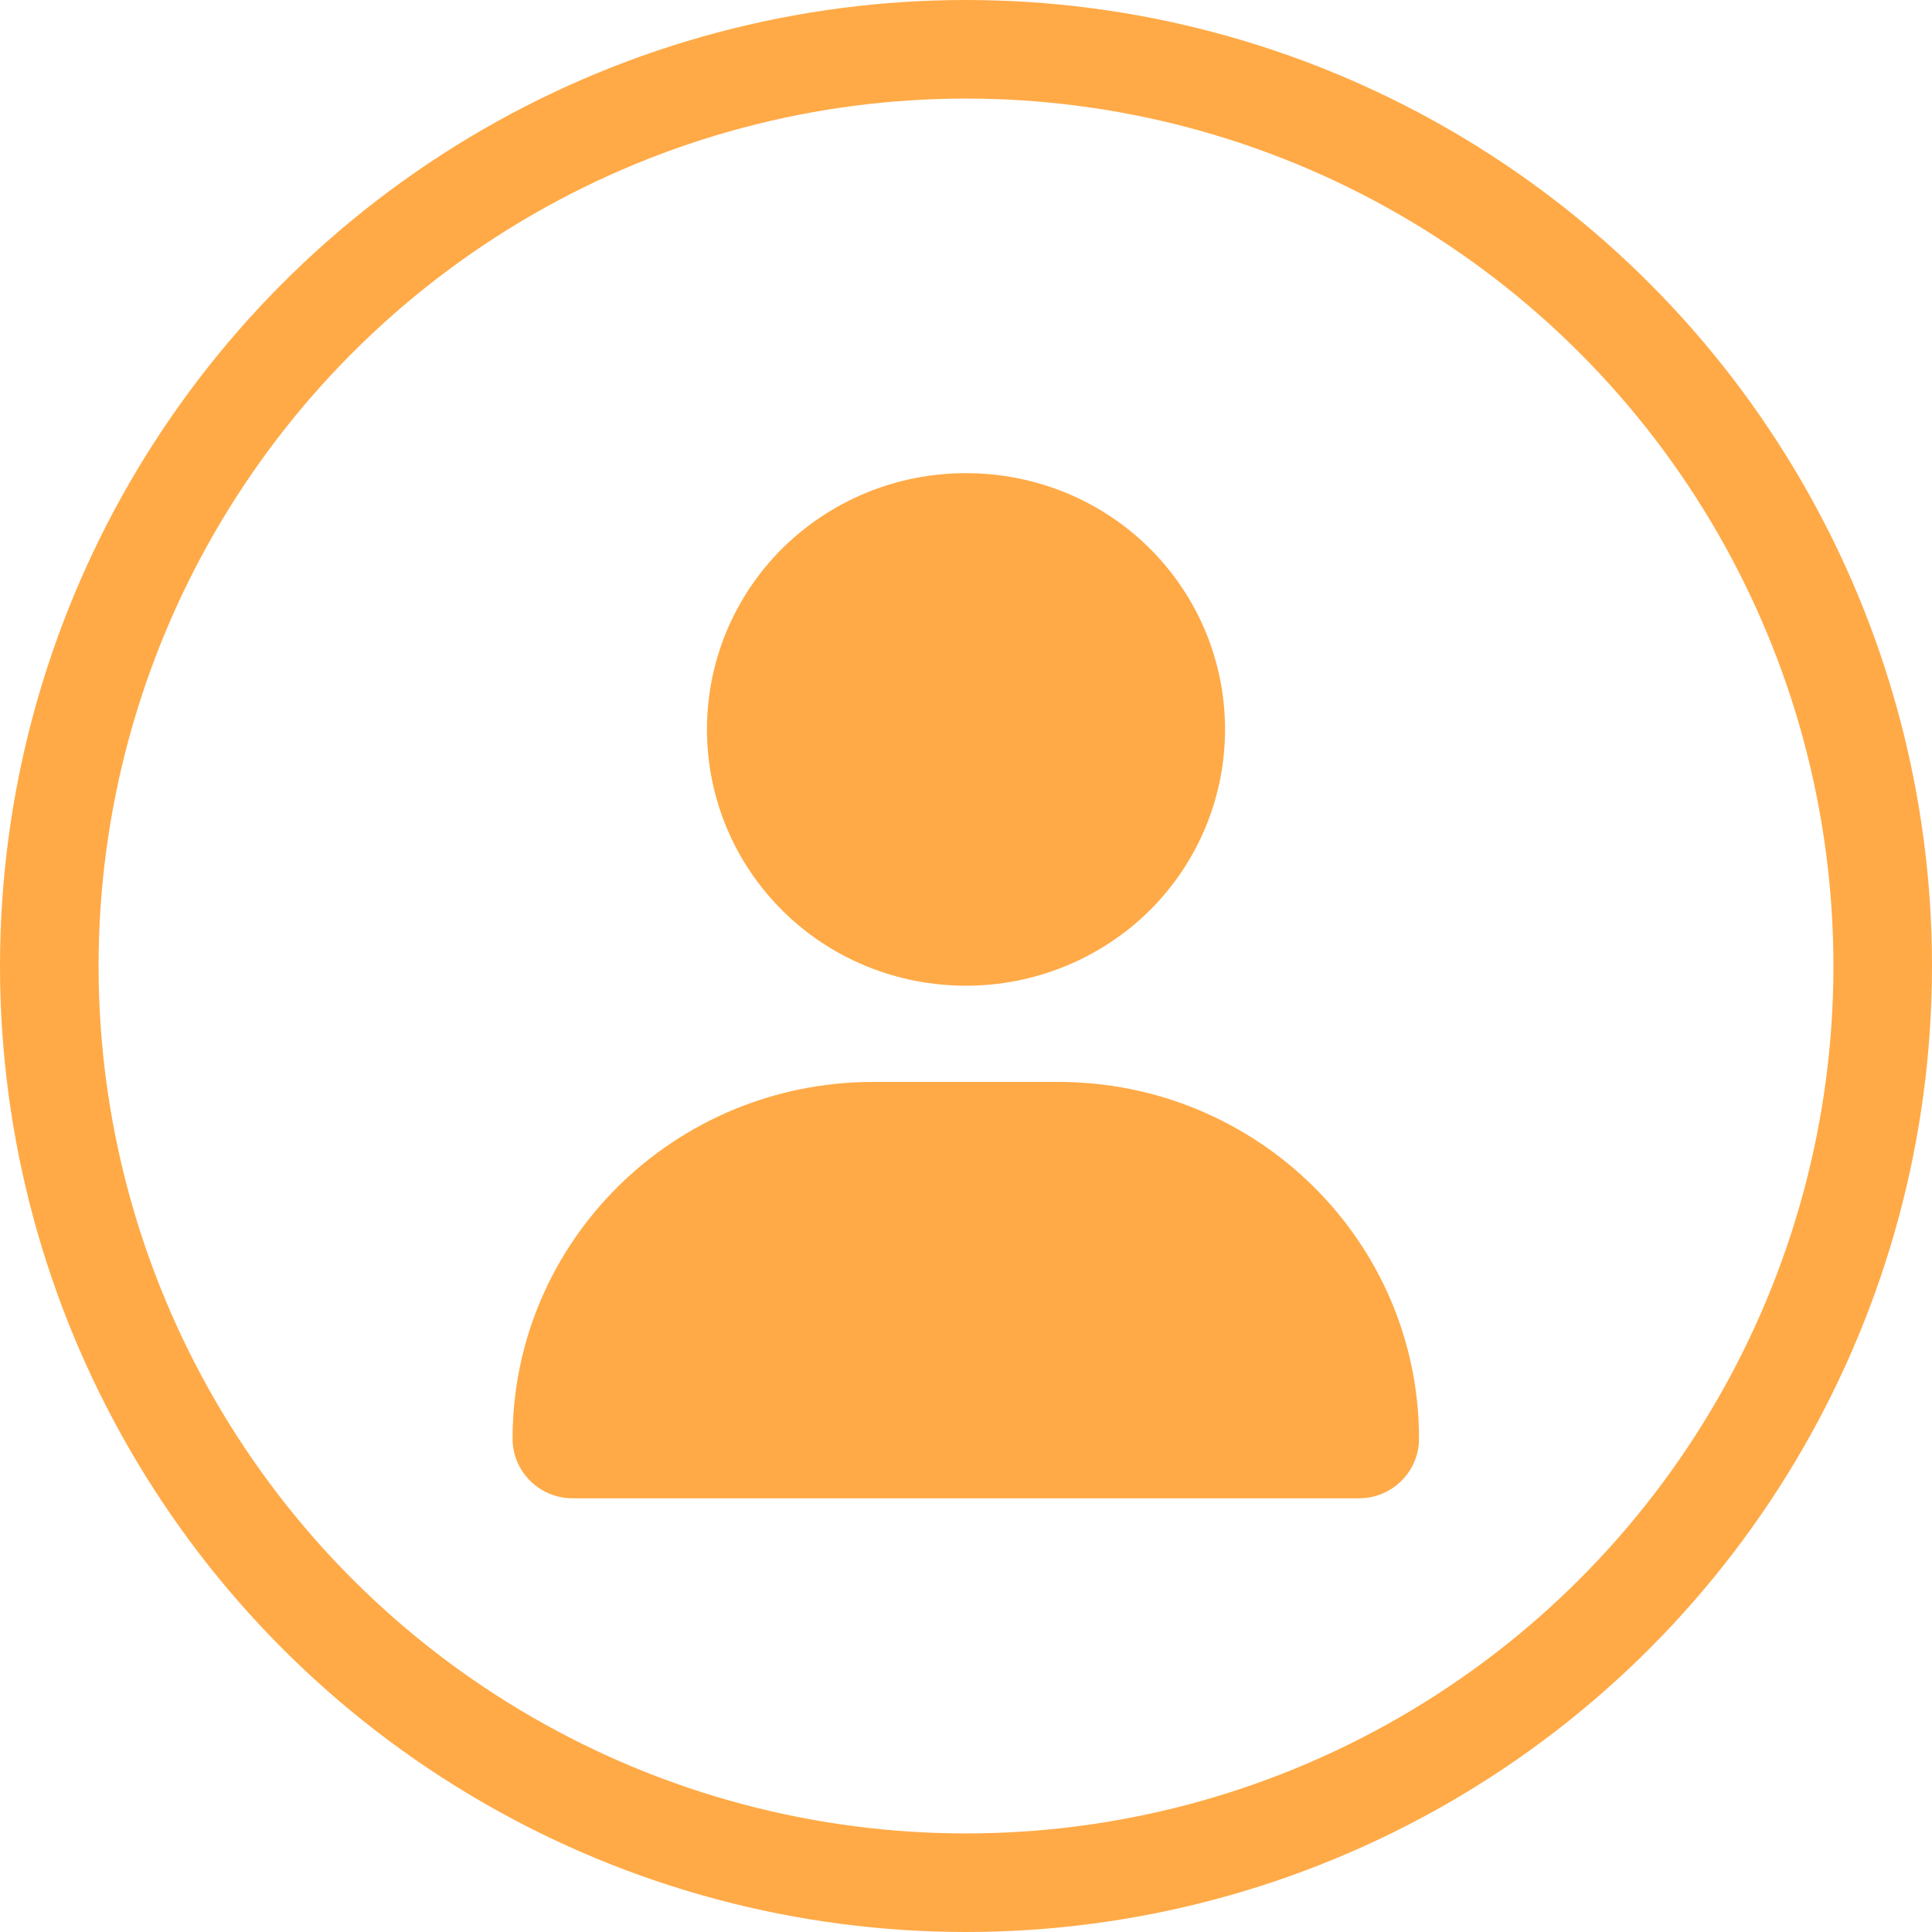 <?xml version="1.0" encoding="UTF-8"?><svg id="Layer_1" xmlns="http://www.w3.org/2000/svg" viewBox="0 0 49 49"><defs><style>.cls-1{fill:#ffaa47;stroke-width:0px;}.cls-2{fill:none;stroke:#ffaa47;stroke-width:2.5px;}</style></defs><circle class="cls-2" cx="24.5" cy="24.5" r="23.25"/><path class="cls-1" d="M24.5,25c1.74,0,3.41-.68,4.65-1.9,1.23-1.22,1.92-2.87,1.92-4.6s-.69-3.38-1.92-4.6c-1.23-1.22-2.9-1.9-4.65-1.9s-3.41.68-4.65,1.9c-1.23,1.22-1.92,2.87-1.92,4.6s.69,3.38,1.92,4.6c1.23,1.22,2.9,1.9,4.65,1.9ZM22.15,27.44c-5.06,0-9.15,4.05-9.15,9.05,0,.83.68,1.51,1.52,1.51h19.95c.84,0,1.52-.68,1.52-1.51,0-5-4.1-9.05-9.15-9.05h-4.69Z"/></svg>